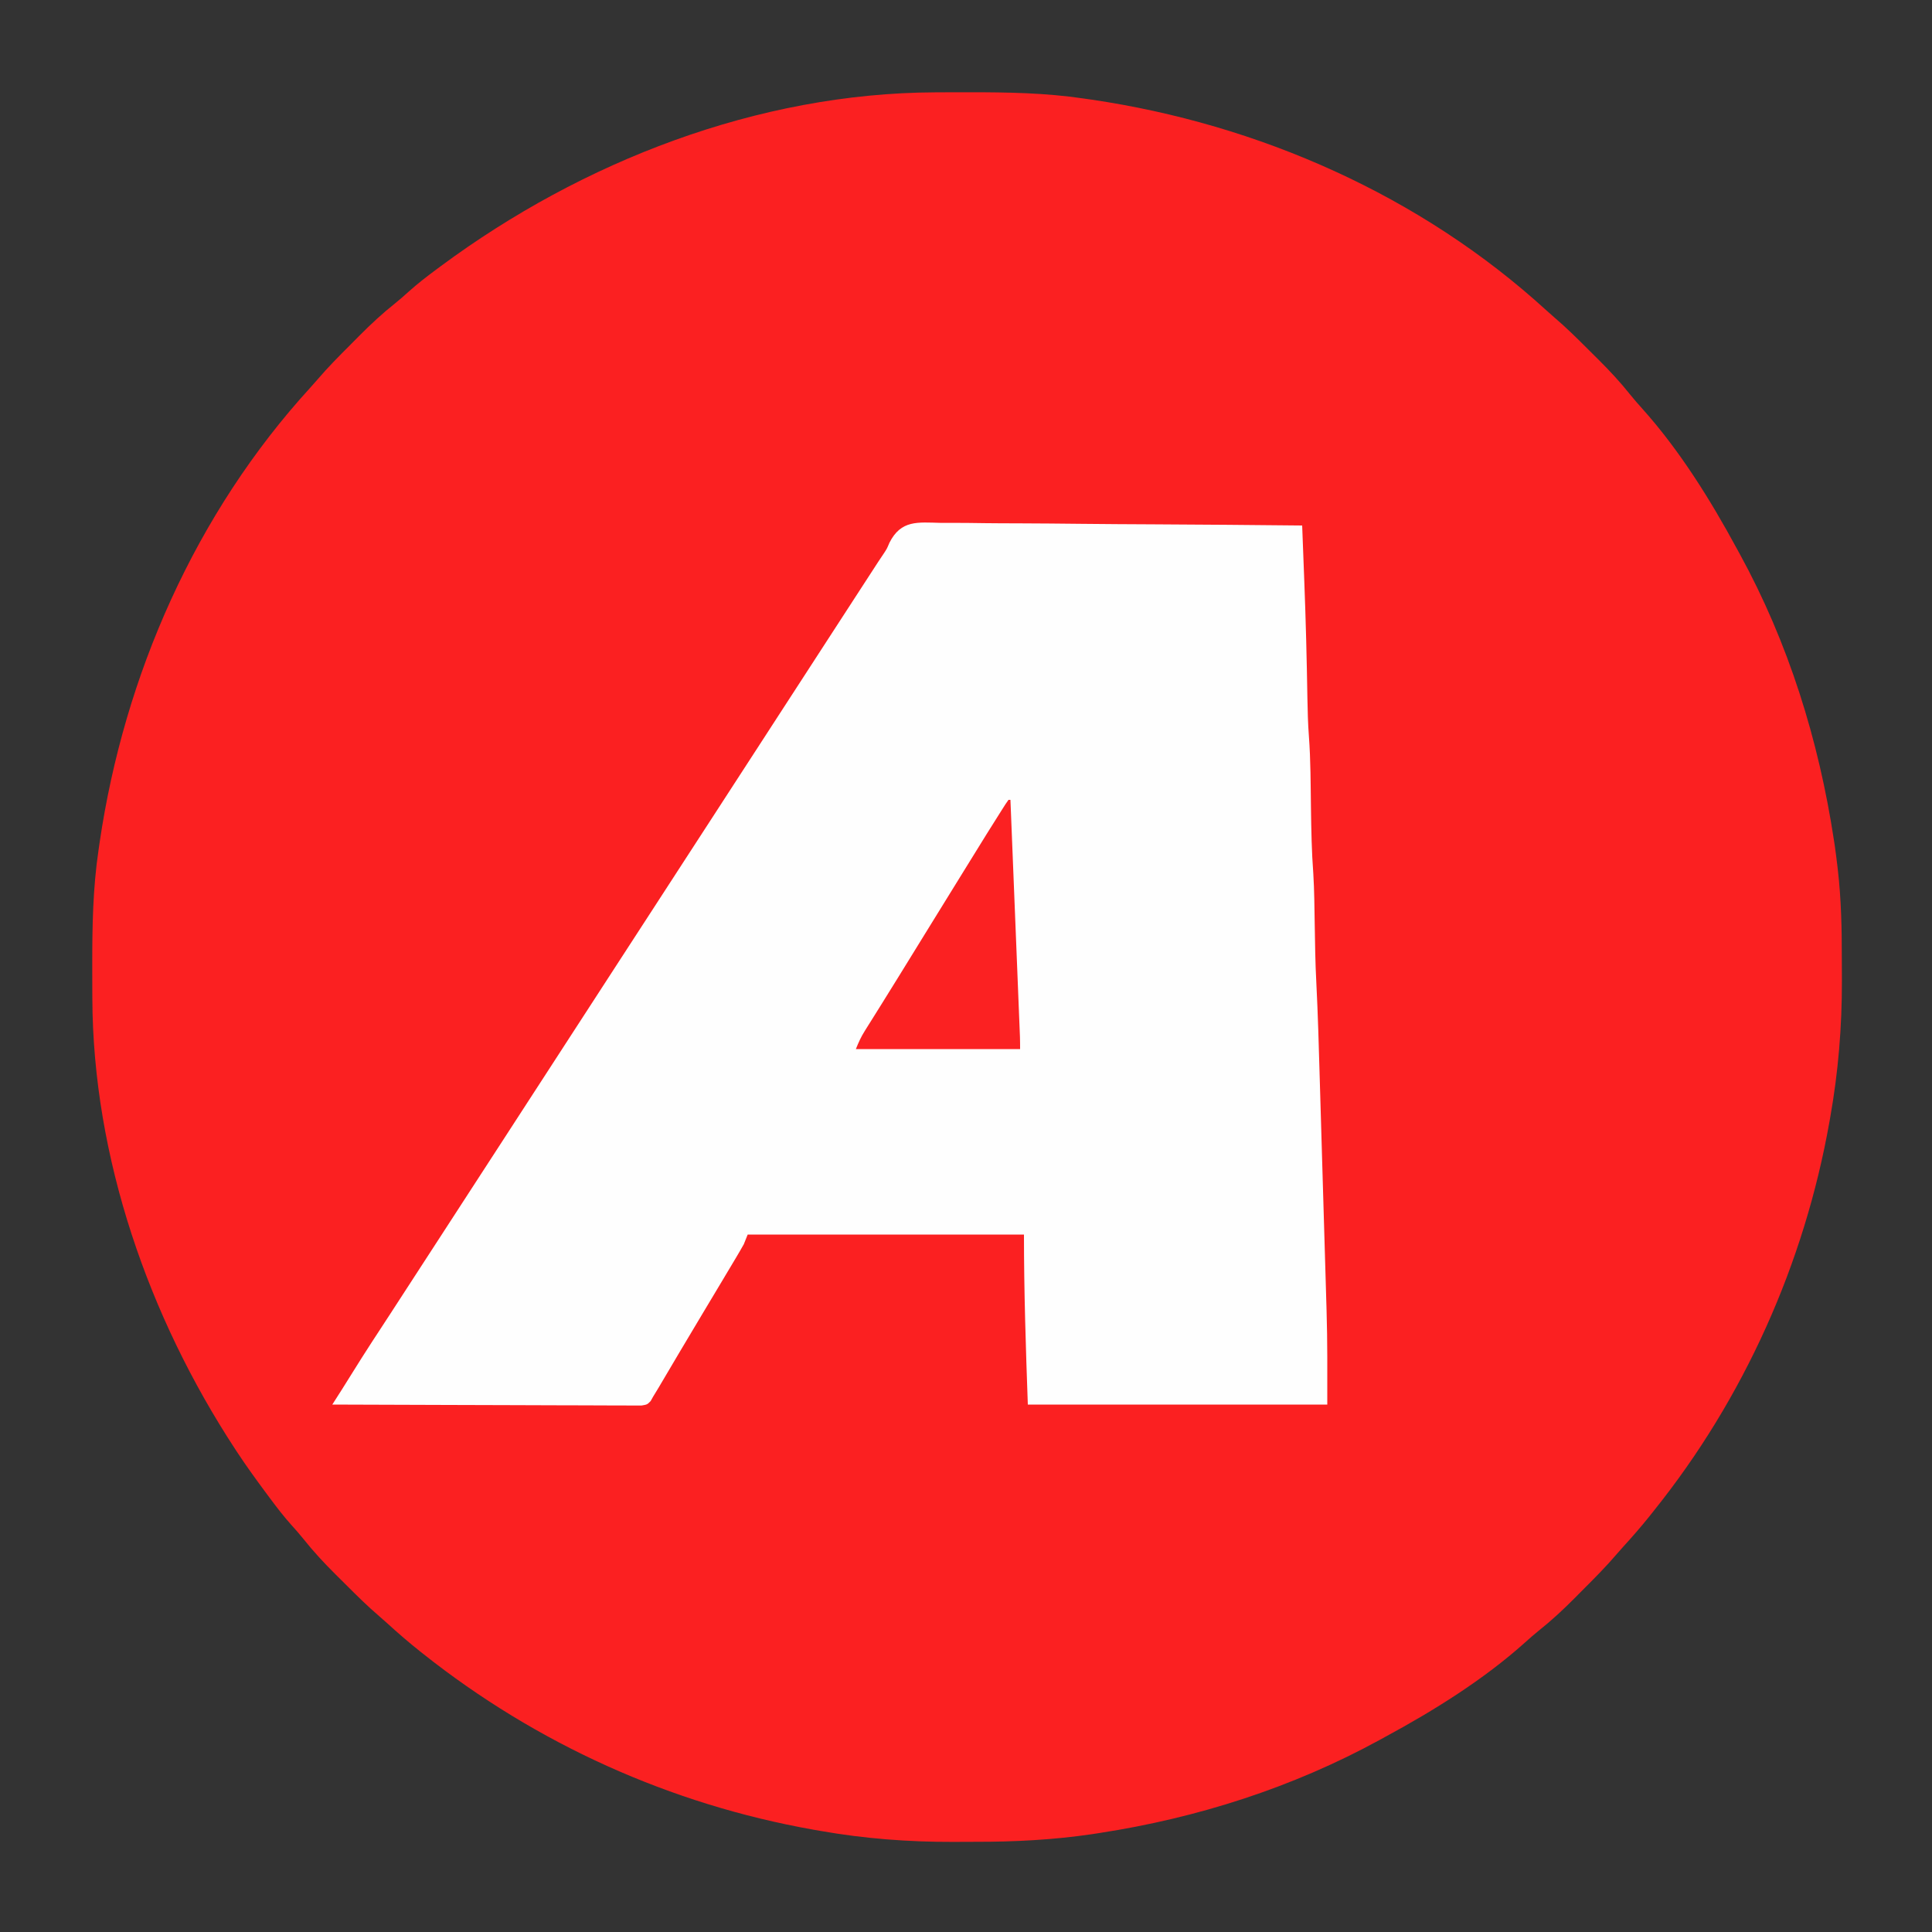 <?xml version="1.0" encoding="UTF-8"?>
<svg version="1.1" xmlns="http://www.w3.org/2000/svg" width="1000" height="1000">
<rect width="100%" height="100%" fill="#333333" stroke="none"/>
<path d="M0 0 C1.812 -0.011 1.812 -0.011 3.66 -0.021 C7.536 -0.039 11.413 -0.045 15.289 -0.047 C16.28 -0.048 16.28 -0.048 17.291 -0.048 C37.333 -0.055 57.053 0.253 76.914 3.203 C78.146 3.38 79.379 3.557 80.648 3.739 C167.438 16.455 251.299 53.414 316.332 112.867 C317.72 114.123 319.114 115.373 320.54 116.586 C326.696 121.842 332.412 127.515 338.132 133.235 C339.839 134.941 341.555 136.639 343.271 138.336 C349.16 144.194 354.692 150.143 359.865 156.657 C361.853 159.127 363.92 161.485 366.047 163.836 C385.269 185.26 401.245 210.953 414.914 236.203 C415.644 237.531 415.644 237.531 416.388 238.885 C441.659 285.019 457.275 335.262 465.164 387.141 C465.315 388.132 465.467 389.124 465.622 390.146 C466.101 393.494 466.519 396.844 466.914 400.203 C467.001 400.94 467.088 401.677 467.178 402.436 C468.928 417.713 469.256 432.91 469.23 448.277 C469.227 452.171 469.25 456.063 469.275 459.957 C469.336 483.698 467.391 507.192 463.227 530.578 C463.039 531.646 463.039 531.646 462.848 532.736 C449.886 606.138 418.598 676.027 371.914 734.203 C371.096 735.233 370.277 736.263 369.434 737.324 C365.202 742.575 360.8 747.644 356.25 752.621 C354.994 754.009 353.744 755.403 352.531 756.829 C347.275 762.985 341.602 768.701 335.882 774.421 C334.176 776.129 332.479 777.844 330.781 779.561 C324.923 785.449 318.974 790.981 312.46 796.154 C309.991 798.142 307.632 800.209 305.281 802.336 C283.857 821.558 258.164 837.534 232.914 851.203 C231.586 851.933 231.586 851.933 230.232 852.677 C185.148 877.373 135.824 893.145 85.102 900.953 C83.174 901.251 83.174 901.251 81.208 901.556 C61.09 904.511 41.173 905.553 20.84 905.519 C16.947 905.516 13.054 905.539 9.16 905.564 C-13.843 905.623 -36.66 903.893 -59.336 899.891 C-60.564 899.678 -61.793 899.466 -63.059 899.247 C-137.042 886.123 -206.256 854.876 -265.086 808.203 C-265.891 807.566 -265.891 807.566 -266.713 806.915 C-272.491 802.319 -278.055 797.52 -283.504 792.539 C-284.892 791.283 -286.286 790.033 -287.712 788.82 C-293.867 783.564 -299.584 777.891 -305.303 772.171 C-307.011 770.465 -308.727 768.768 -310.443 767.07 C-316.332 761.211 -321.866 755.262 -327.039 748.746 C-329.013 746.294 -331.068 743.956 -333.184 741.625 C-337.246 737.102 -340.907 732.336 -344.523 727.453 C-345.177 726.574 -345.831 725.695 -346.505 724.789 C-351.516 718.027 -356.455 711.234 -361.086 704.203 C-361.519 703.547 -361.952 702.89 -362.398 702.213 C-407.188 633.831 -435.966 551.339 -436.289 469.02 C-436.296 467.813 -436.303 466.607 -436.31 465.364 C-436.328 461.498 -436.334 457.632 -436.336 453.766 C-436.336 453.106 -436.337 452.447 -436.337 451.768 C-436.344 431.734 -436.035 412.052 -433.086 392.203 C-432.909 390.971 -432.732 389.738 -432.55 388.469 C-419.834 301.679 -382.873 217.817 -323.422 152.785 C-322.166 151.397 -320.916 150.003 -319.703 148.577 C-314.447 142.422 -308.774 136.705 -303.054 130.986 C-301.348 129.278 -299.65 127.562 -297.953 125.846 C-292.094 119.957 -286.145 114.423 -279.63 109.25 C-277.173 107.273 -274.831 105.216 -272.496 103.098 C-268.032 99.089 -263.34 95.463 -258.523 91.891 C-257.651 91.241 -256.778 90.592 -255.879 89.922 C-182.706 35.746 -91.836 0.359 0 0 Z " fill="#FB2021" transform="translate(484.086,47.797)"/>
<path d="M0 0 C2.041 0.003 4.081 0.001 6.122 -0.005 C11.649 -0.009 17.174 0.062 22.7 0.146 C28.48 0.221 34.261 0.228 40.041 0.242 C50.981 0.279 61.92 0.378 72.86 0.498 C85.317 0.632 97.774 0.698 110.231 0.758 C135.852 0.884 161.471 1.095 187.09 1.362 C187.368 8.569 187.642 15.775 187.913 22.981 C188.006 25.42 188.099 27.858 188.193 30.297 C188.968 50.425 189.474 70.55 189.8 90.691 C189.912 97.34 190.081 103.951 190.586 110.585 C191.507 122.975 191.455 135.42 191.642 147.838 C191.816 159.094 191.996 170.299 192.854 181.525 C193.396 190.332 193.436 199.167 193.59 207.987 C193.642 210.952 193.696 213.916 193.753 216.88 C193.788 218.705 193.821 220.53 193.85 222.354 C193.948 227.475 194.143 232.584 194.406 237.698 C195.266 254.512 195.709 271.341 196.201 288.17 C196.282 290.941 196.364 293.713 196.446 296.484 C196.733 306.214 197.018 315.945 197.302 325.675 C197.563 334.645 197.829 343.614 198.097 352.584 C198.33 360.367 198.559 368.149 198.785 375.932 C198.92 380.544 199.055 385.155 199.194 389.767 C199.326 394.12 199.453 398.473 199.576 402.826 C199.621 404.391 199.668 405.957 199.716 407.522 C200.219 423.81 200.09 440.052 200.09 456.362 C148.94 456.362 97.79 456.362 45.09 456.362 C44.043 427.04 43.09 397.703 43.09 368.362 C-4.1 368.362 -51.29 368.362 -99.91 368.362 C-100.57 370.012 -101.23 371.662 -101.91 373.362 C-103.224 375.709 -104.56 378.02 -105.945 380.323 C-106.343 380.991 -106.74 381.658 -107.15 382.346 C-108.421 384.479 -109.697 386.608 -110.973 388.737 C-111.803 390.129 -112.633 391.521 -113.463 392.913 C-116.696 398.334 -119.94 403.749 -123.191 409.159 C-127.095 415.656 -130.983 422.162 -134.84 428.687 C-135.248 429.376 -135.655 430.065 -136.075 430.775 C-137.738 433.587 -139.401 436.399 -141.061 439.213 C-142.297 441.309 -143.537 443.404 -144.777 445.499 C-145.335 446.447 -145.335 446.447 -145.904 447.415 C-146.889 449.075 -147.898 450.719 -148.91 452.362 C-149.51 453.435 -149.51 453.435 -150.122 454.529 C-151.91 456.362 -151.91 456.362 -154.825 456.854 C-156.024 456.851 -157.223 456.847 -158.459 456.843 C-159.127 456.847 -159.795 456.85 -160.484 456.854 C-162.728 456.86 -164.97 456.838 -167.214 456.816 C-168.82 456.815 -170.426 456.816 -172.033 456.818 C-176.398 456.819 -180.763 456.796 -185.129 456.768 C-189.689 456.743 -194.25 456.741 -198.81 456.736 C-207.448 456.723 -216.086 456.69 -224.724 456.65 C-234.557 456.606 -244.39 456.584 -254.223 456.564 C-274.452 456.522 -294.681 456.451 -314.91 456.362 C-314.432 455.612 -313.954 454.862 -313.461 454.088 C-312.833 453.101 -312.204 452.115 -311.557 451.098 C-310.934 450.12 -310.312 449.143 -309.67 448.136 C-307.93 445.394 -306.211 442.639 -304.502 439.876 C-298.075 429.495 -291.371 419.295 -284.685 409.079 C-282.207 405.285 -279.744 401.481 -277.285 397.675 C-270.626 387.37 -263.934 377.086 -257.244 366.801 C-251.177 357.472 -245.115 348.14 -239.074 338.795 C-234.975 332.458 -230.861 326.131 -226.746 319.804 C-223.294 314.494 -219.848 309.181 -216.41 303.862 C-211.867 296.835 -207.308 289.818 -202.746 282.804 C-199.294 277.494 -195.848 272.181 -192.41 266.862 C-187.867 259.835 -183.308 252.818 -178.746 245.804 C-175.294 240.494 -171.849 235.181 -168.41 229.862 C-161.708 219.496 -154.975 209.149 -148.244 198.801 C-142.177 189.472 -136.115 180.14 -130.074 170.795 C-125.975 164.458 -121.861 158.131 -117.746 151.804 C-114.294 146.494 -110.848 141.181 -107.41 135.862 C-102.867 128.835 -98.308 121.818 -93.746 114.804 C-90.294 109.494 -86.848 104.181 -83.41 98.862 C-78.867 91.835 -74.308 84.818 -69.746 77.804 C-66.294 72.494 -62.849 67.181 -59.41 61.862 C-54.369 54.066 -49.312 46.281 -44.25 38.499 C-41.99 35.024 -39.732 31.547 -37.477 28.069 C-36.911 27.197 -36.344 26.325 -35.761 25.426 C-34.698 23.788 -33.636 22.15 -32.575 20.511 C-31.597 19.005 -30.601 17.51 -29.585 16.029 C-27.828 13.37 -27.828 13.37 -26.551 10.312 C-20.542 -1.626 -11.883 -0.276 0 0 Z " fill="#FEFEFE" transform="translate(486.91,270.638)"/>
<path d="M0 0 C0.33 0 0.66 0 1 0 C1.653 16.229 2.305 32.458 2.956 48.687 C3.258 56.222 3.561 63.757 3.864 71.292 C4.128 77.86 4.392 84.427 4.655 90.995 C4.794 94.472 4.934 97.95 5.074 101.428 C5.231 105.309 5.386 109.19 5.541 113.071 C5.611 114.803 5.611 114.803 5.683 116.57 C5.725 117.627 5.767 118.684 5.81 119.773 C5.865 121.151 5.865 121.151 5.922 122.556 C5.991 124.703 6 126.852 6 129 C-22.05 129 -50.1 129 -79 129 C-77.585 125.464 -76.387 122.797 -74.418 119.656 C-73.905 118.834 -73.392 118.011 -72.864 117.163 C-72.311 116.284 -71.758 115.406 -71.188 114.5 C-70 112.598 -68.812 110.695 -67.625 108.793 C-66.716 107.342 -66.716 107.342 -65.789 105.861 C-63.075 101.52 -60.381 97.167 -57.688 92.812 C-57.16 91.96 -56.632 91.108 -56.089 90.23 C-51.713 83.162 -47.355 76.082 -43 69 C-37.07 59.357 -31.124 49.724 -25.16 40.102 C-22.976 36.578 -20.797 33.052 -18.621 29.523 C-13.704 21.553 -8.782 13.586 -3.75 5.688 C-3.044 4.578 -2.337 3.468 -1.609 2.324 C-1.078 1.557 -0.547 0.79 0 0 Z " fill="#FB2122" transform="translate(522,414)"/>
</svg>
